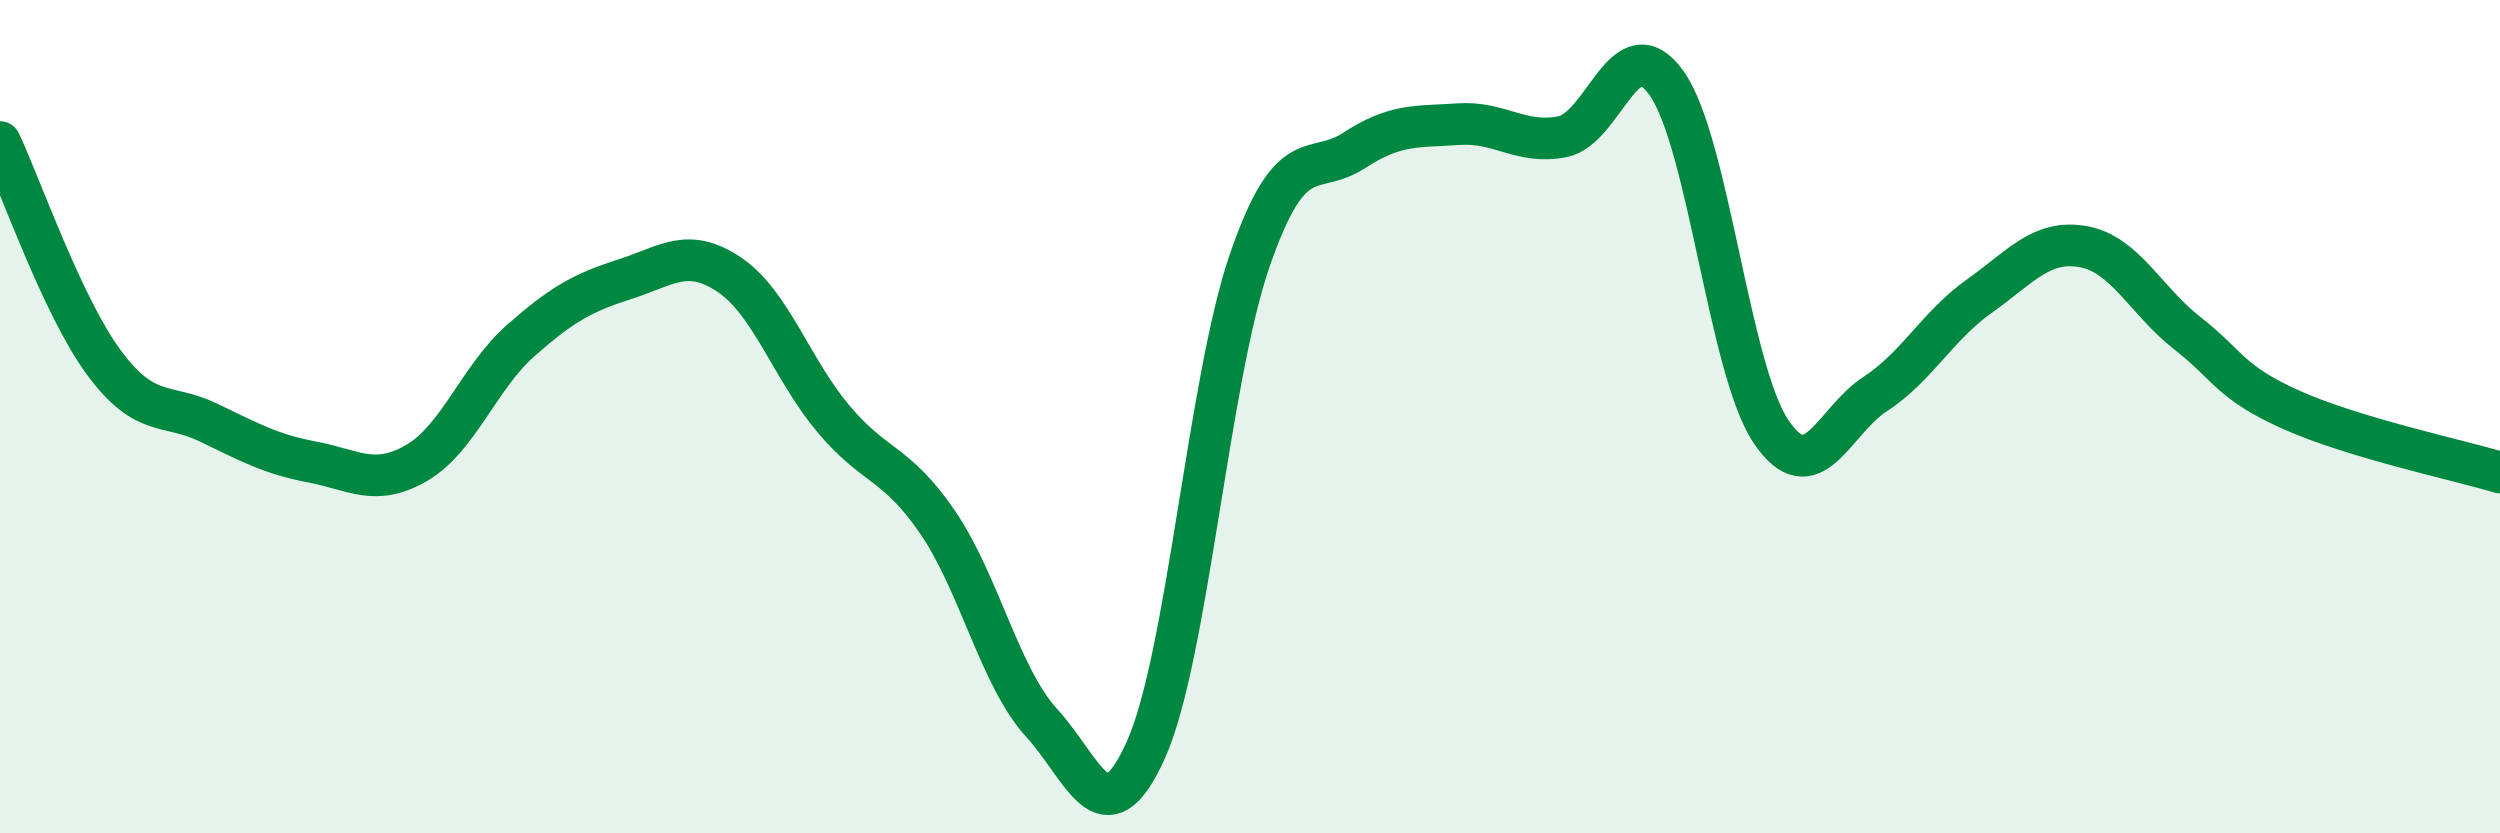 
    <svg width="60" height="20" viewBox="0 0 60 20" xmlns="http://www.w3.org/2000/svg">
      <path
        d="M 0,3.41 C 0.5,4.47 1.5,7.36 2.5,8.71 C 3.5,10.06 4,9.66 5,10.14 C 6,10.62 6.5,10.9 7.5,11.09 C 8.5,11.28 9,11.69 10,11.11 C 11,10.53 11.5,9.05 12.5,8.17 C 13.5,7.29 14,7.02 15,6.7 C 16,6.38 16.5,5.92 17.5,6.59 C 18.5,7.26 19,8.86 20,10.05 C 21,11.24 21.5,11.07 22.5,12.53 C 23.5,13.99 24,16.26 25,17.35 C 26,18.44 26.5,20.22 27.5,18 C 28.5,15.78 29,9.11 30,6.23 C 31,3.35 31.5,4.26 32.5,3.61 C 33.5,2.96 34,3.05 35,2.98 C 36,2.91 36.5,3.48 37.5,3.28 C 38.5,3.08 39,0.59 40,2 C 41,3.41 41.5,8.86 42.5,10.35 C 43.5,11.84 44,10.11 45,9.46 C 46,8.81 46.5,7.82 47.5,7.11 C 48.5,6.4 49,5.74 50,5.92 C 51,6.1 51.5,7.22 52.5,8 C 53.5,8.78 53.5,9.17 55,9.84 C 56.5,10.51 59,11.04 60,11.34L60 20L0 20Z"
        fill="#008740"
        opacity="0.1"
        stroke-linecap="round"
        stroke-linejoin="round"
      />
      <path
        d="M 0,3.41 C 0.5,4.47 1.5,7.36 2.5,8.71 C 3.5,10.06 4,9.66 5,10.14 C 6,10.62 6.5,10.9 7.5,11.09 C 8.5,11.28 9,11.69 10,11.11 C 11,10.53 11.5,9.05 12.5,8.17 C 13.5,7.29 14,7.02 15,6.7 C 16,6.38 16.5,5.92 17.5,6.59 C 18.5,7.26 19,8.86 20,10.05 C 21,11.24 21.5,11.07 22.5,12.53 C 23.5,13.99 24,16.26 25,17.35 C 26,18.44 26.5,20.22 27.5,18 C 28.5,15.78 29,9.11 30,6.23 C 31,3.35 31.5,4.26 32.5,3.61 C 33.5,2.96 34,3.05 35,2.98 C 36,2.91 36.5,3.48 37.5,3.28 C 38.5,3.08 39,0.59 40,2 C 41,3.41 41.5,8.86 42.5,10.35 C 43.5,11.84 44,10.11 45,9.46 C 46,8.81 46.5,7.82 47.5,7.11 C 48.5,6.4 49,5.74 50,5.92 C 51,6.1 51.5,7.22 52.5,8 C 53.5,8.78 53.5,9.17 55,9.84 C 56.5,10.51 59,11.04 60,11.34"
        stroke="#008740"
        stroke-width="1"
        fill="none"
        stroke-linecap="round"
        stroke-linejoin="round"
      />
    </svg>
  